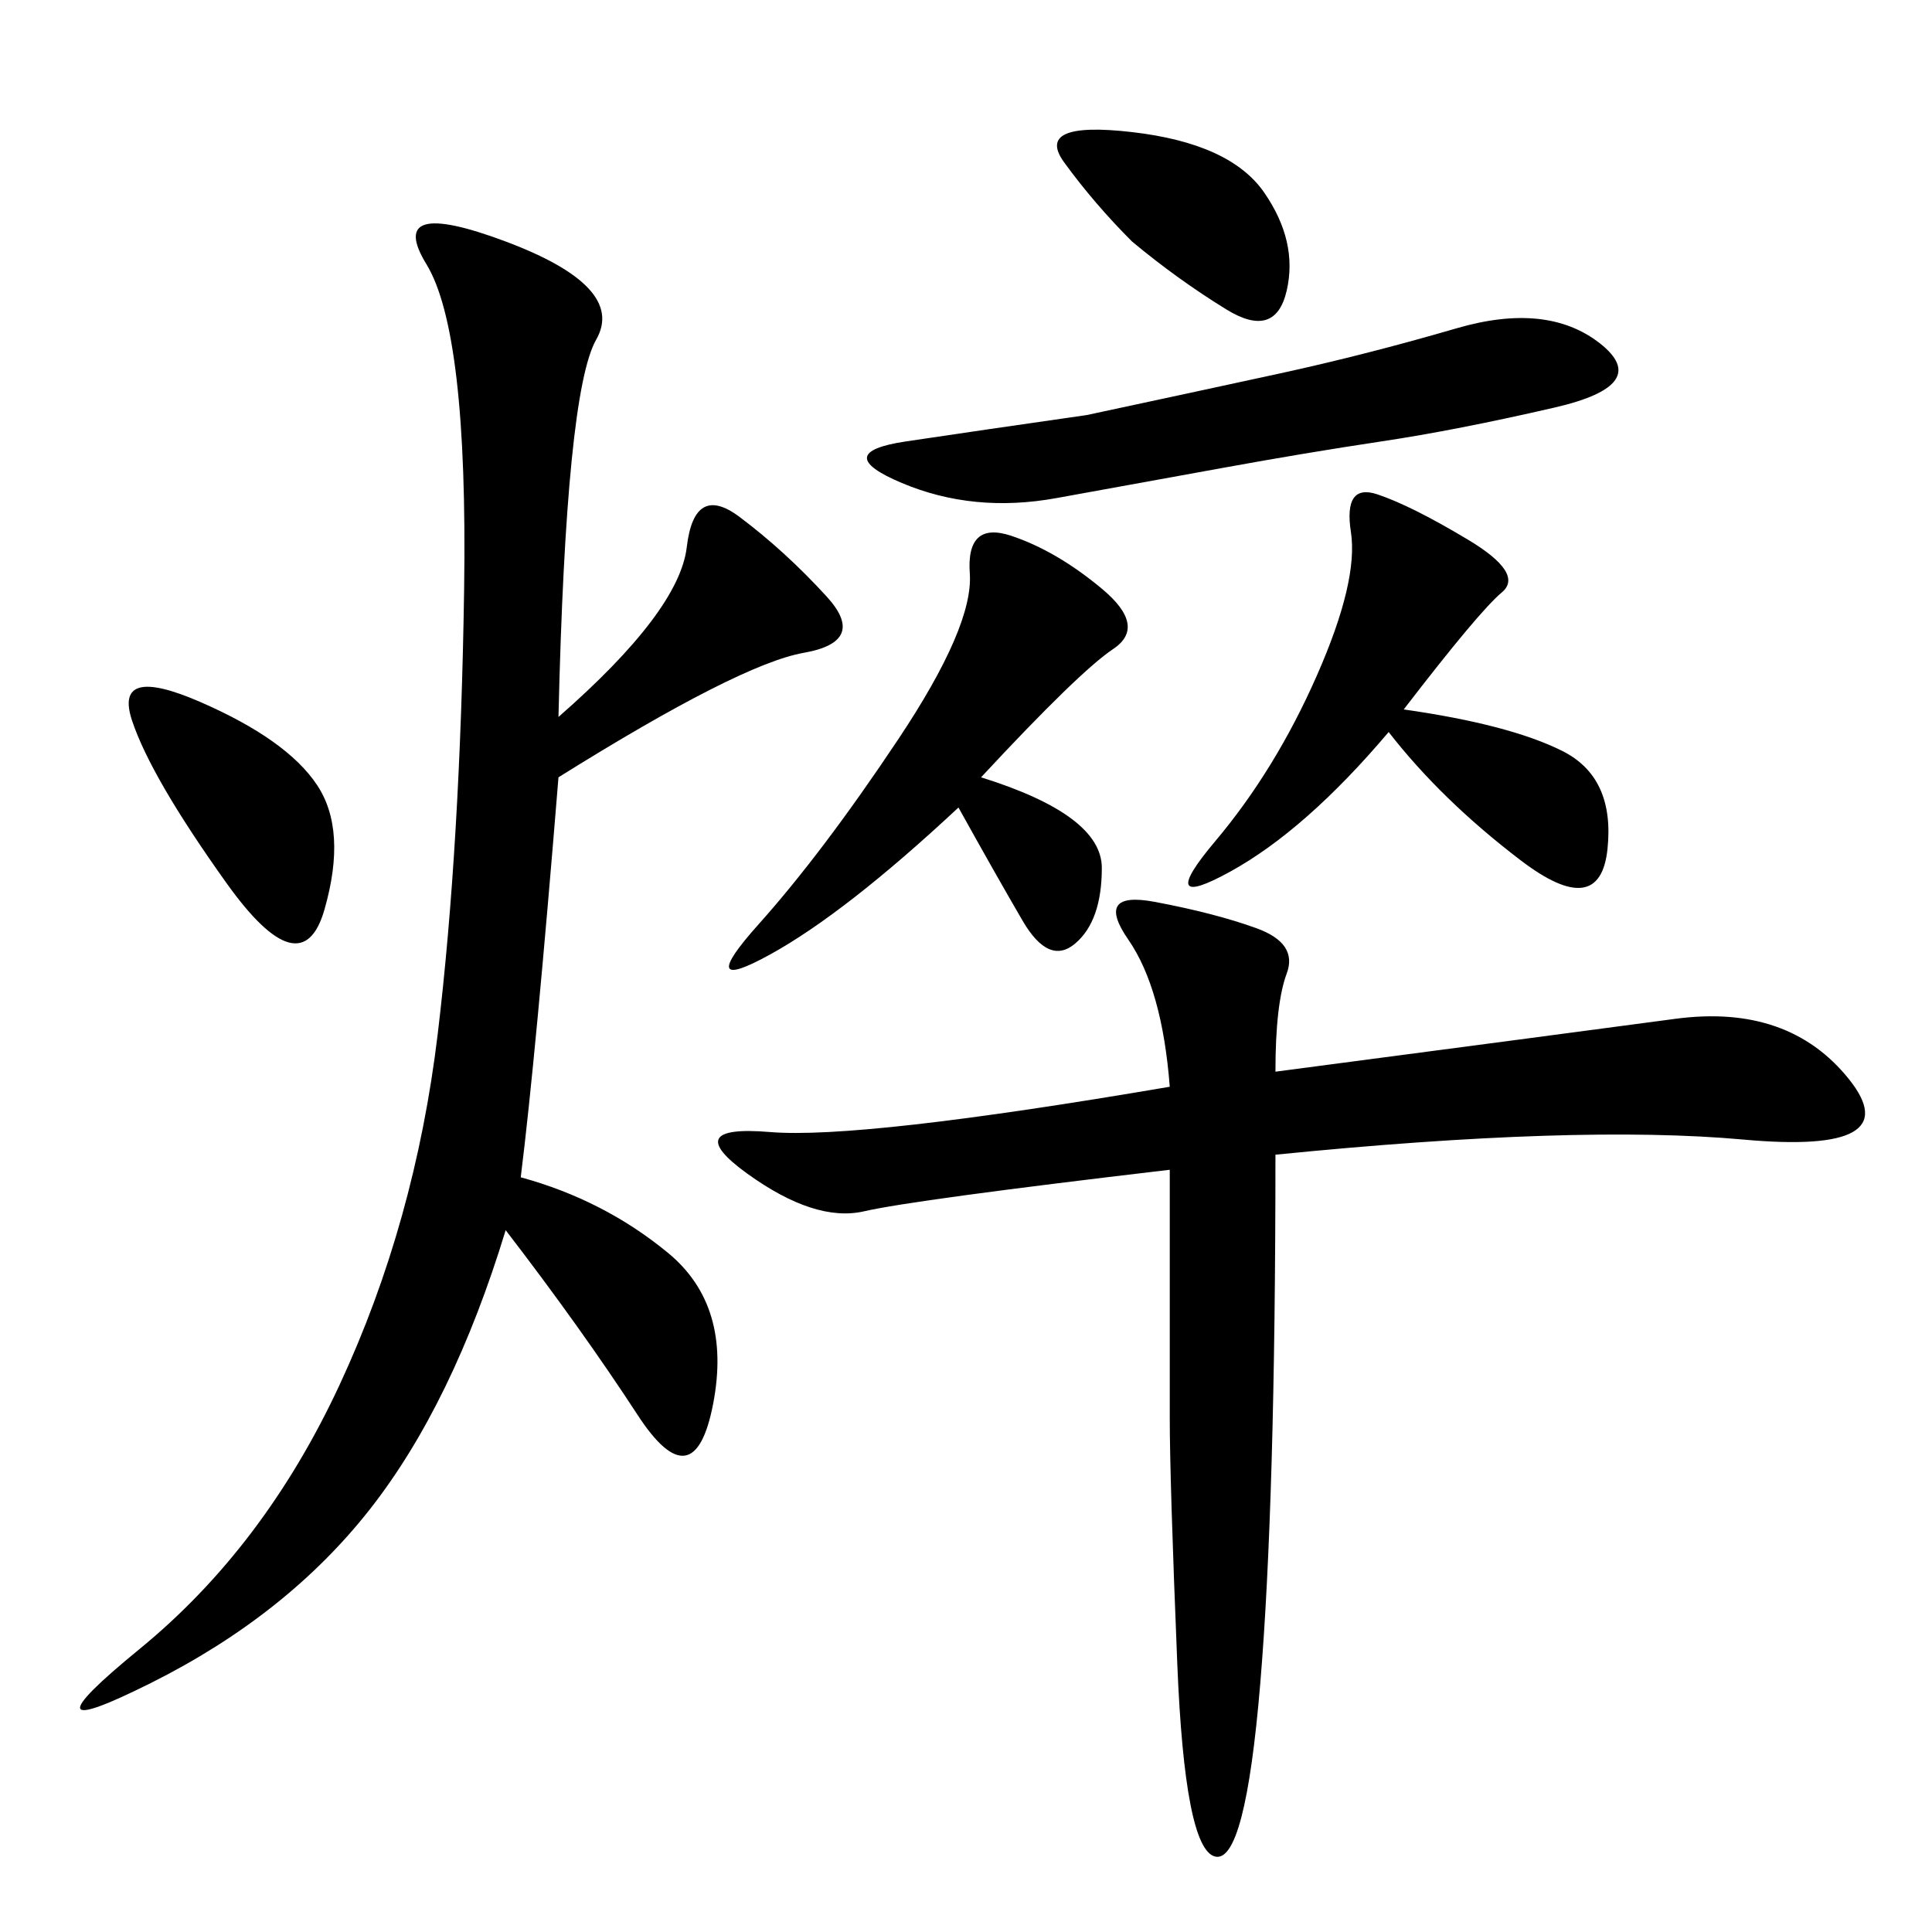 <svg xmlns="http://www.w3.org/2000/svg" xmlns:xlink="http://www.w3.org/1999/xlink" width="300" height="300"><path d="M86.72 111.33Q105.47 94.92 106.64 84.96Q107.81 75 114.84 80.27Q121.88 85.55 128.32 92.58Q134.77 99.61 124.80 101.37Q114.84 103.13 86.72 120.70L86.72 120.70Q83.20 164.06 80.86 182.81L80.86 182.81Q93.75 186.33 103.71 194.53Q113.67 202.73 110.74 217.97Q107.81 233.20 99.02 219.73Q90.23 206.25 78.52 191.02L78.52 191.02Q70.31 217.97 57.42 234.38Q44.53 250.78 23.44 261.33Q2.34 271.88 21.68 256.05Q41.02 240.23 52.73 215.04Q64.45 189.84 67.97 160.55Q71.48 131.25 72.07 91.41Q72.66 51.56 66.21 41.02Q59.77 30.47 78.52 37.50Q97.27 44.53 92.58 52.73Q87.89 60.94 86.72 111.33L86.72 111.33ZM198.05 166.41Q242.58 160.55 260.16 158.20Q277.73 155.86 287.11 167.58Q296.48 179.30 270.70 176.95Q244.92 174.61 198.05 179.30L198.05 179.30Q198.05 233.20 195.70 261.33Q193.36 289.45 188.67 288.28Q183.98 287.11 182.81 258.40Q181.64 229.69 181.64 220.31L181.64 220.31L181.64 181.64Q141.80 186.33 134.18 188.09Q126.56 189.84 116.02 182.23Q105.47 174.61 119.53 175.78Q133.59 176.95 181.64 168.75L181.64 168.75Q180.47 153.52 175.20 145.90Q169.92 138.28 179.30 140.04Q188.67 141.80 195.12 144.14Q201.56 146.48 199.80 151.17Q198.05 155.86 198.05 166.41L198.05 166.41ZM152.34 120.70Q171.09 126.56 171.09 134.77L171.09 134.77Q171.09 142.97 166.99 146.48Q162.89 150 158.79 142.97Q154.69 135.94 148.83 125.39L148.83 125.39Q131.25 141.80 119.53 148.24Q107.81 154.69 117.77 143.55Q127.73 132.42 139.45 114.84Q151.17 97.27 150.59 89.06Q150 80.86 157.03 83.20Q164.06 85.55 171.09 91.41Q178.13 97.27 172.85 100.78Q167.58 104.30 152.34 120.70L152.34 120.70ZM217.97 110.16Q234.38 112.50 242.58 116.60Q250.78 120.70 249.61 131.84Q248.44 142.97 236.13 133.59Q223.83 124.22 215.63 113.67L215.63 113.67Q202.73 128.91 191.02 135.35Q179.30 141.80 188.67 130.66Q198.05 119.53 204.49 104.88Q210.94 90.23 209.77 82.62Q208.59 75 213.87 76.76Q219.14 78.52 227.93 83.79Q236.72 89.06 233.20 91.99Q229.69 94.92 217.97 110.16L217.97 110.16ZM168.75 64.45Q185.16 60.94 198.63 58.01Q212.11 55.08 226.17 50.98Q240.23 46.88 248.44 53.32Q256.64 59.77 241.41 63.28Q226.17 66.80 214.45 68.55Q202.73 70.31 189.84 72.66L189.84 72.66L164.06 77.34Q151.17 79.69 140.04 75Q128.91 70.31 140.63 68.55Q152.34 66.80 168.75 64.45L168.75 64.45ZM35.16 137.11Q23.44 120.70 20.51 111.91Q17.58 103.13 31.05 108.98Q44.53 114.84 49.22 121.88Q53.91 128.91 50.39 141.21Q46.88 153.52 35.16 137.11L35.16 137.11ZM175.78 37.50Q169.92 31.64 165.23 25.20Q160.55 18.75 175.78 20.51Q191.02 22.27 196.29 29.88Q201.56 37.50 199.80 45.12Q198.05 52.73 190.43 48.05Q182.81 43.36 175.78 37.50L175.78 37.50Z"/></svg>
